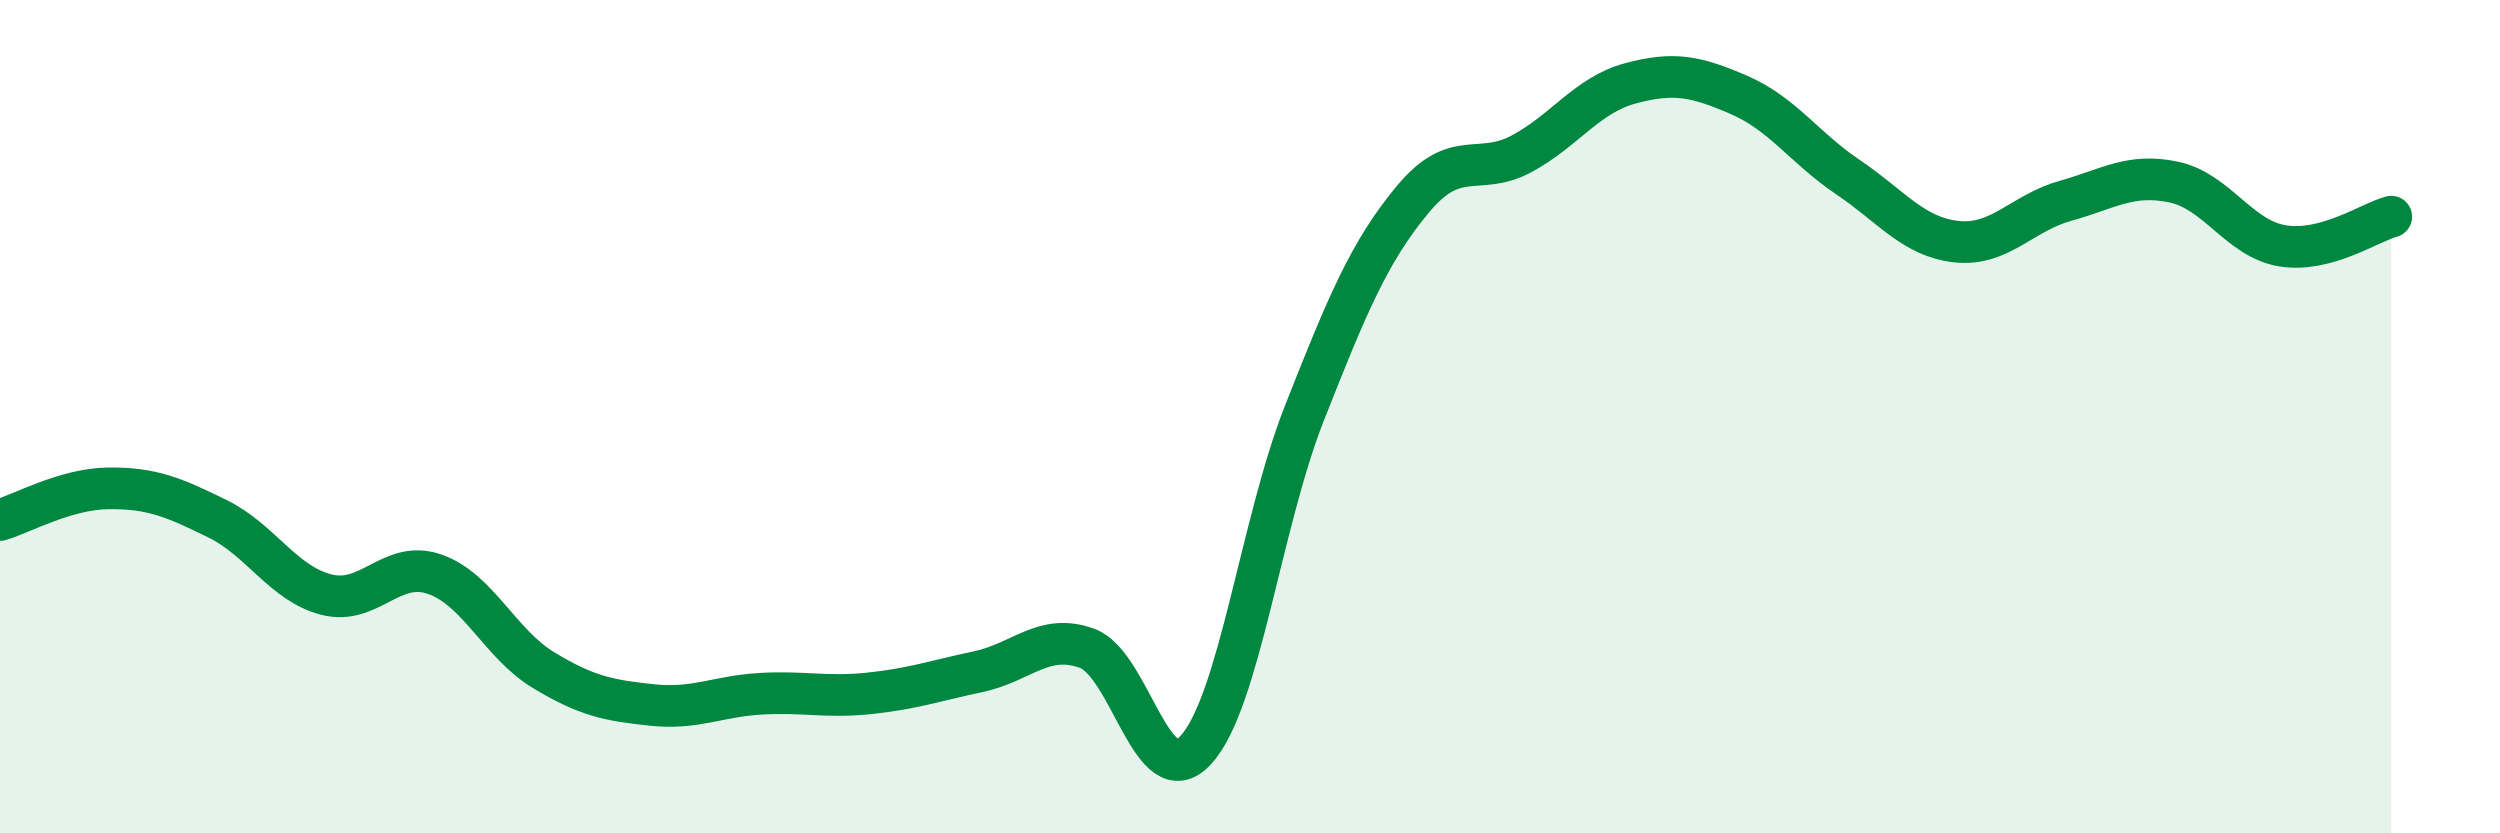 
    <svg width="60" height="20" viewBox="0 0 60 20" xmlns="http://www.w3.org/2000/svg">
      <path
        d="M 0,12.48 C 0.52,12.33 1.57,11.73 2.61,11.72 C 3.65,11.71 4.18,11.94 5.22,12.45 C 6.26,12.96 6.79,14 7.83,14.27 C 8.87,14.54 9.39,13.42 10.43,13.78 C 11.47,14.14 12,15.45 13.04,16.08 C 14.08,16.71 14.61,16.81 15.65,16.92 C 16.69,17.03 17.22,16.71 18.26,16.65 C 19.3,16.59 19.83,16.75 20.87,16.64 C 21.91,16.53 22.44,16.34 23.48,16.12 C 24.52,15.9 25.05,15.18 26.09,15.56 C 27.13,15.94 27.66,19.13 28.7,18 C 29.74,16.87 30.26,12.57 31.3,9.93 C 32.34,7.29 32.87,6.03 33.91,4.78 C 34.95,3.53 35.48,4.25 36.52,3.69 C 37.56,3.13 38.09,2.28 39.13,2 C 40.17,1.72 40.7,1.83 41.74,2.28 C 42.78,2.73 43.31,3.55 44.35,4.25 C 45.39,4.95 45.92,5.69 46.96,5.8 C 48,5.91 48.53,5.11 49.57,4.82 C 50.61,4.53 51.13,4.15 52.17,4.37 C 53.21,4.59 53.74,5.73 54.78,5.9 C 55.82,6.07 56.87,5.34 57.39,5.2L57.39 20L0 20Z"
        fill="#008740"
        opacity="0.1"
        stroke-linecap="round"
        stroke-linejoin="round"
      />
      <path
        d="M 0,12.48 C 0.52,12.33 1.57,11.73 2.61,11.72 C 3.65,11.71 4.18,11.94 5.22,12.45 C 6.26,12.96 6.79,14 7.83,14.27 C 8.87,14.54 9.39,13.42 10.43,13.78 C 11.47,14.14 12,15.45 13.04,16.08 C 14.08,16.71 14.61,16.81 15.65,16.92 C 16.69,17.03 17.22,16.71 18.26,16.65 C 19.3,16.59 19.83,16.75 20.87,16.64 C 21.91,16.53 22.44,16.34 23.48,16.12 C 24.52,15.9 25.05,15.18 26.09,15.56 C 27.13,15.94 27.66,19.13 28.7,18 C 29.74,16.87 30.26,12.57 31.3,9.93 C 32.34,7.29 32.87,6.03 33.91,4.78 C 34.95,3.53 35.48,4.25 36.52,3.69 C 37.56,3.13 38.09,2.28 39.13,2 C 40.17,1.72 40.7,1.83 41.74,2.28 C 42.78,2.73 43.31,3.55 44.35,4.25 C 45.39,4.95 45.92,5.69 46.96,5.8 C 48,5.91 48.53,5.11 49.57,4.82 C 50.61,4.53 51.13,4.15 52.17,4.37 C 53.21,4.59 53.74,5.73 54.78,5.9 C 55.82,6.07 56.87,5.34 57.39,5.2"
        stroke="#008740"
        stroke-width="1"
        fill="none"
        stroke-linecap="round"
        stroke-linejoin="round"
      />
    </svg>
  